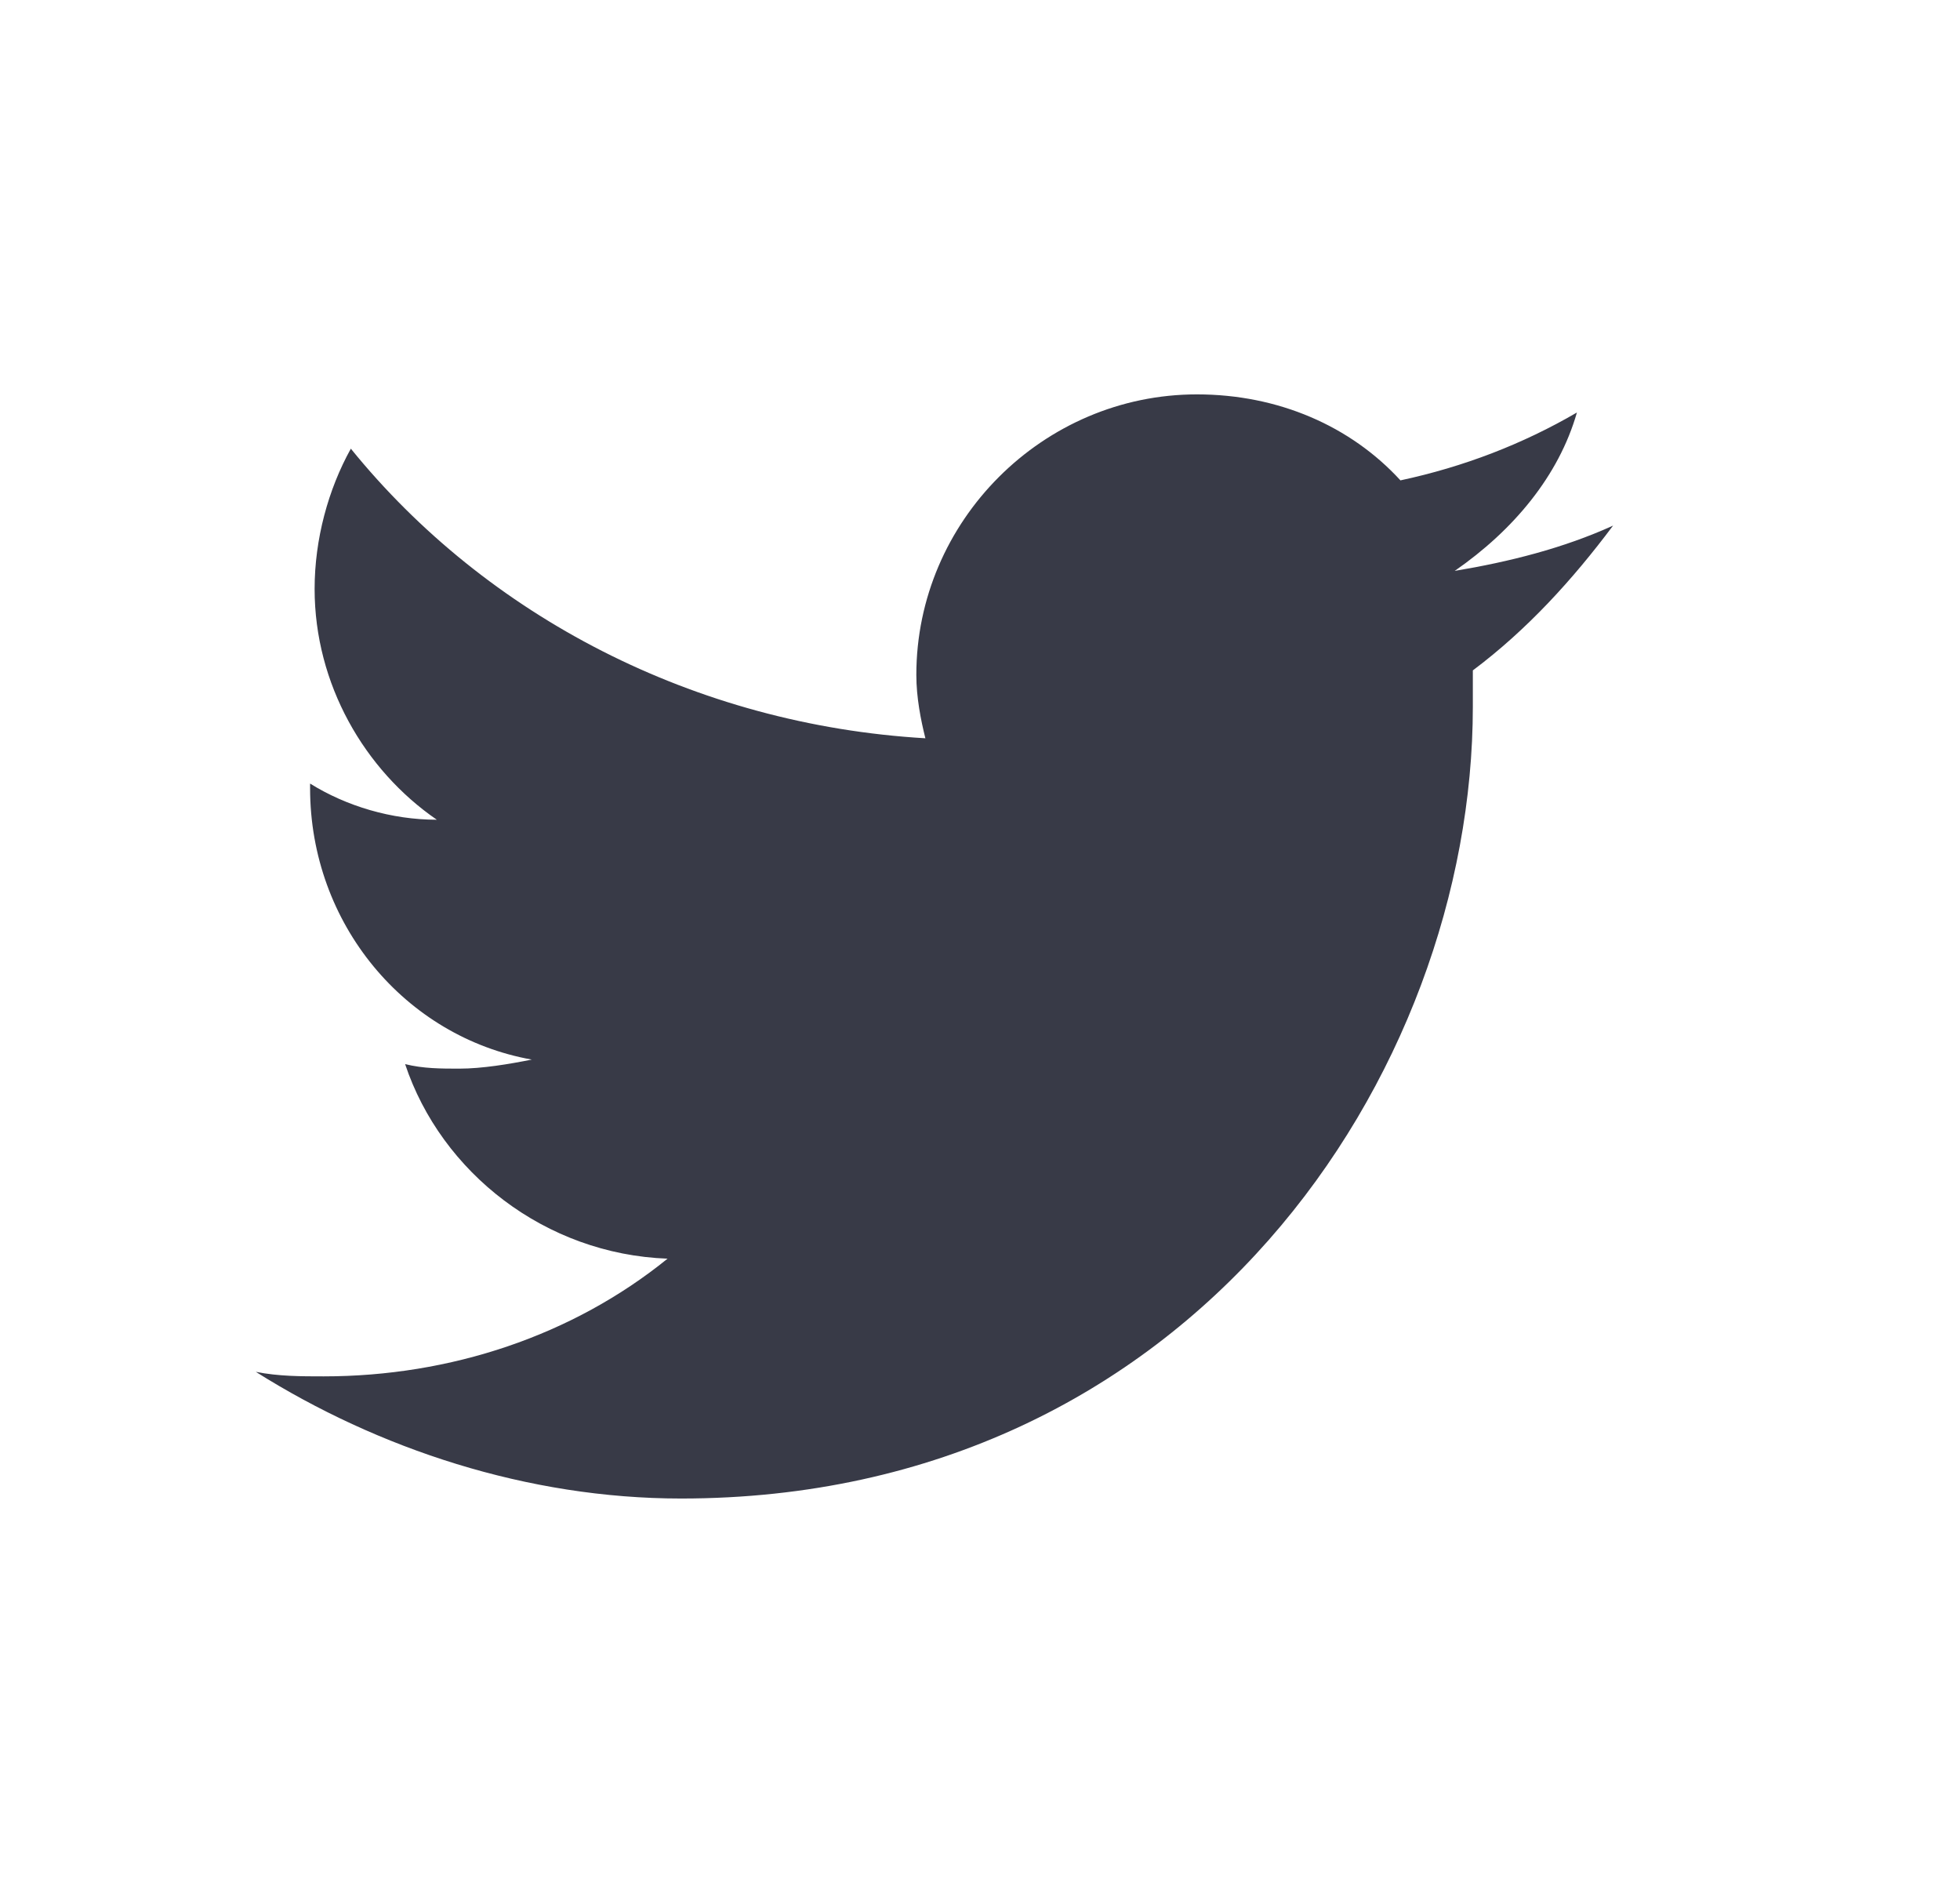 <svg width="29" height="28" viewBox="0 0 29 28" fill="none" xmlns="http://www.w3.org/2000/svg">
<path d="M23.332 6.102C22.528 6.57 21.658 6.905 20.721 7.106C19.985 6.303 18.914 5.834 17.709 5.834C15.433 5.834 13.558 7.708 13.558 9.984C13.558 10.319 13.625 10.654 13.692 10.921C10.278 10.721 7.199 9.114 5.191 6.637C4.856 7.24 4.655 7.976 4.655 8.712C4.655 10.118 5.392 11.39 6.463 12.126C5.793 12.126 5.124 11.925 4.588 11.591V11.658C4.588 13.666 5.994 15.339 7.868 15.674C7.534 15.741 7.132 15.808 6.797 15.808C6.53 15.808 6.262 15.808 5.994 15.741C6.53 17.348 8.069 18.553 9.877 18.619C8.471 19.758 6.664 20.36 4.789 20.36C4.455 20.36 4.12 20.36 3.785 20.293C5.593 21.431 7.802 22.167 10.078 22.167C17.642 22.167 21.792 15.875 21.792 10.453C21.792 10.252 21.792 10.118 21.792 9.917C22.595 9.315 23.265 8.579 23.867 7.775C23.131 8.11 22.328 8.311 21.524 8.445C22.394 7.842 23.064 7.039 23.332 6.102Z" fill="#383A47"/>
</svg>
